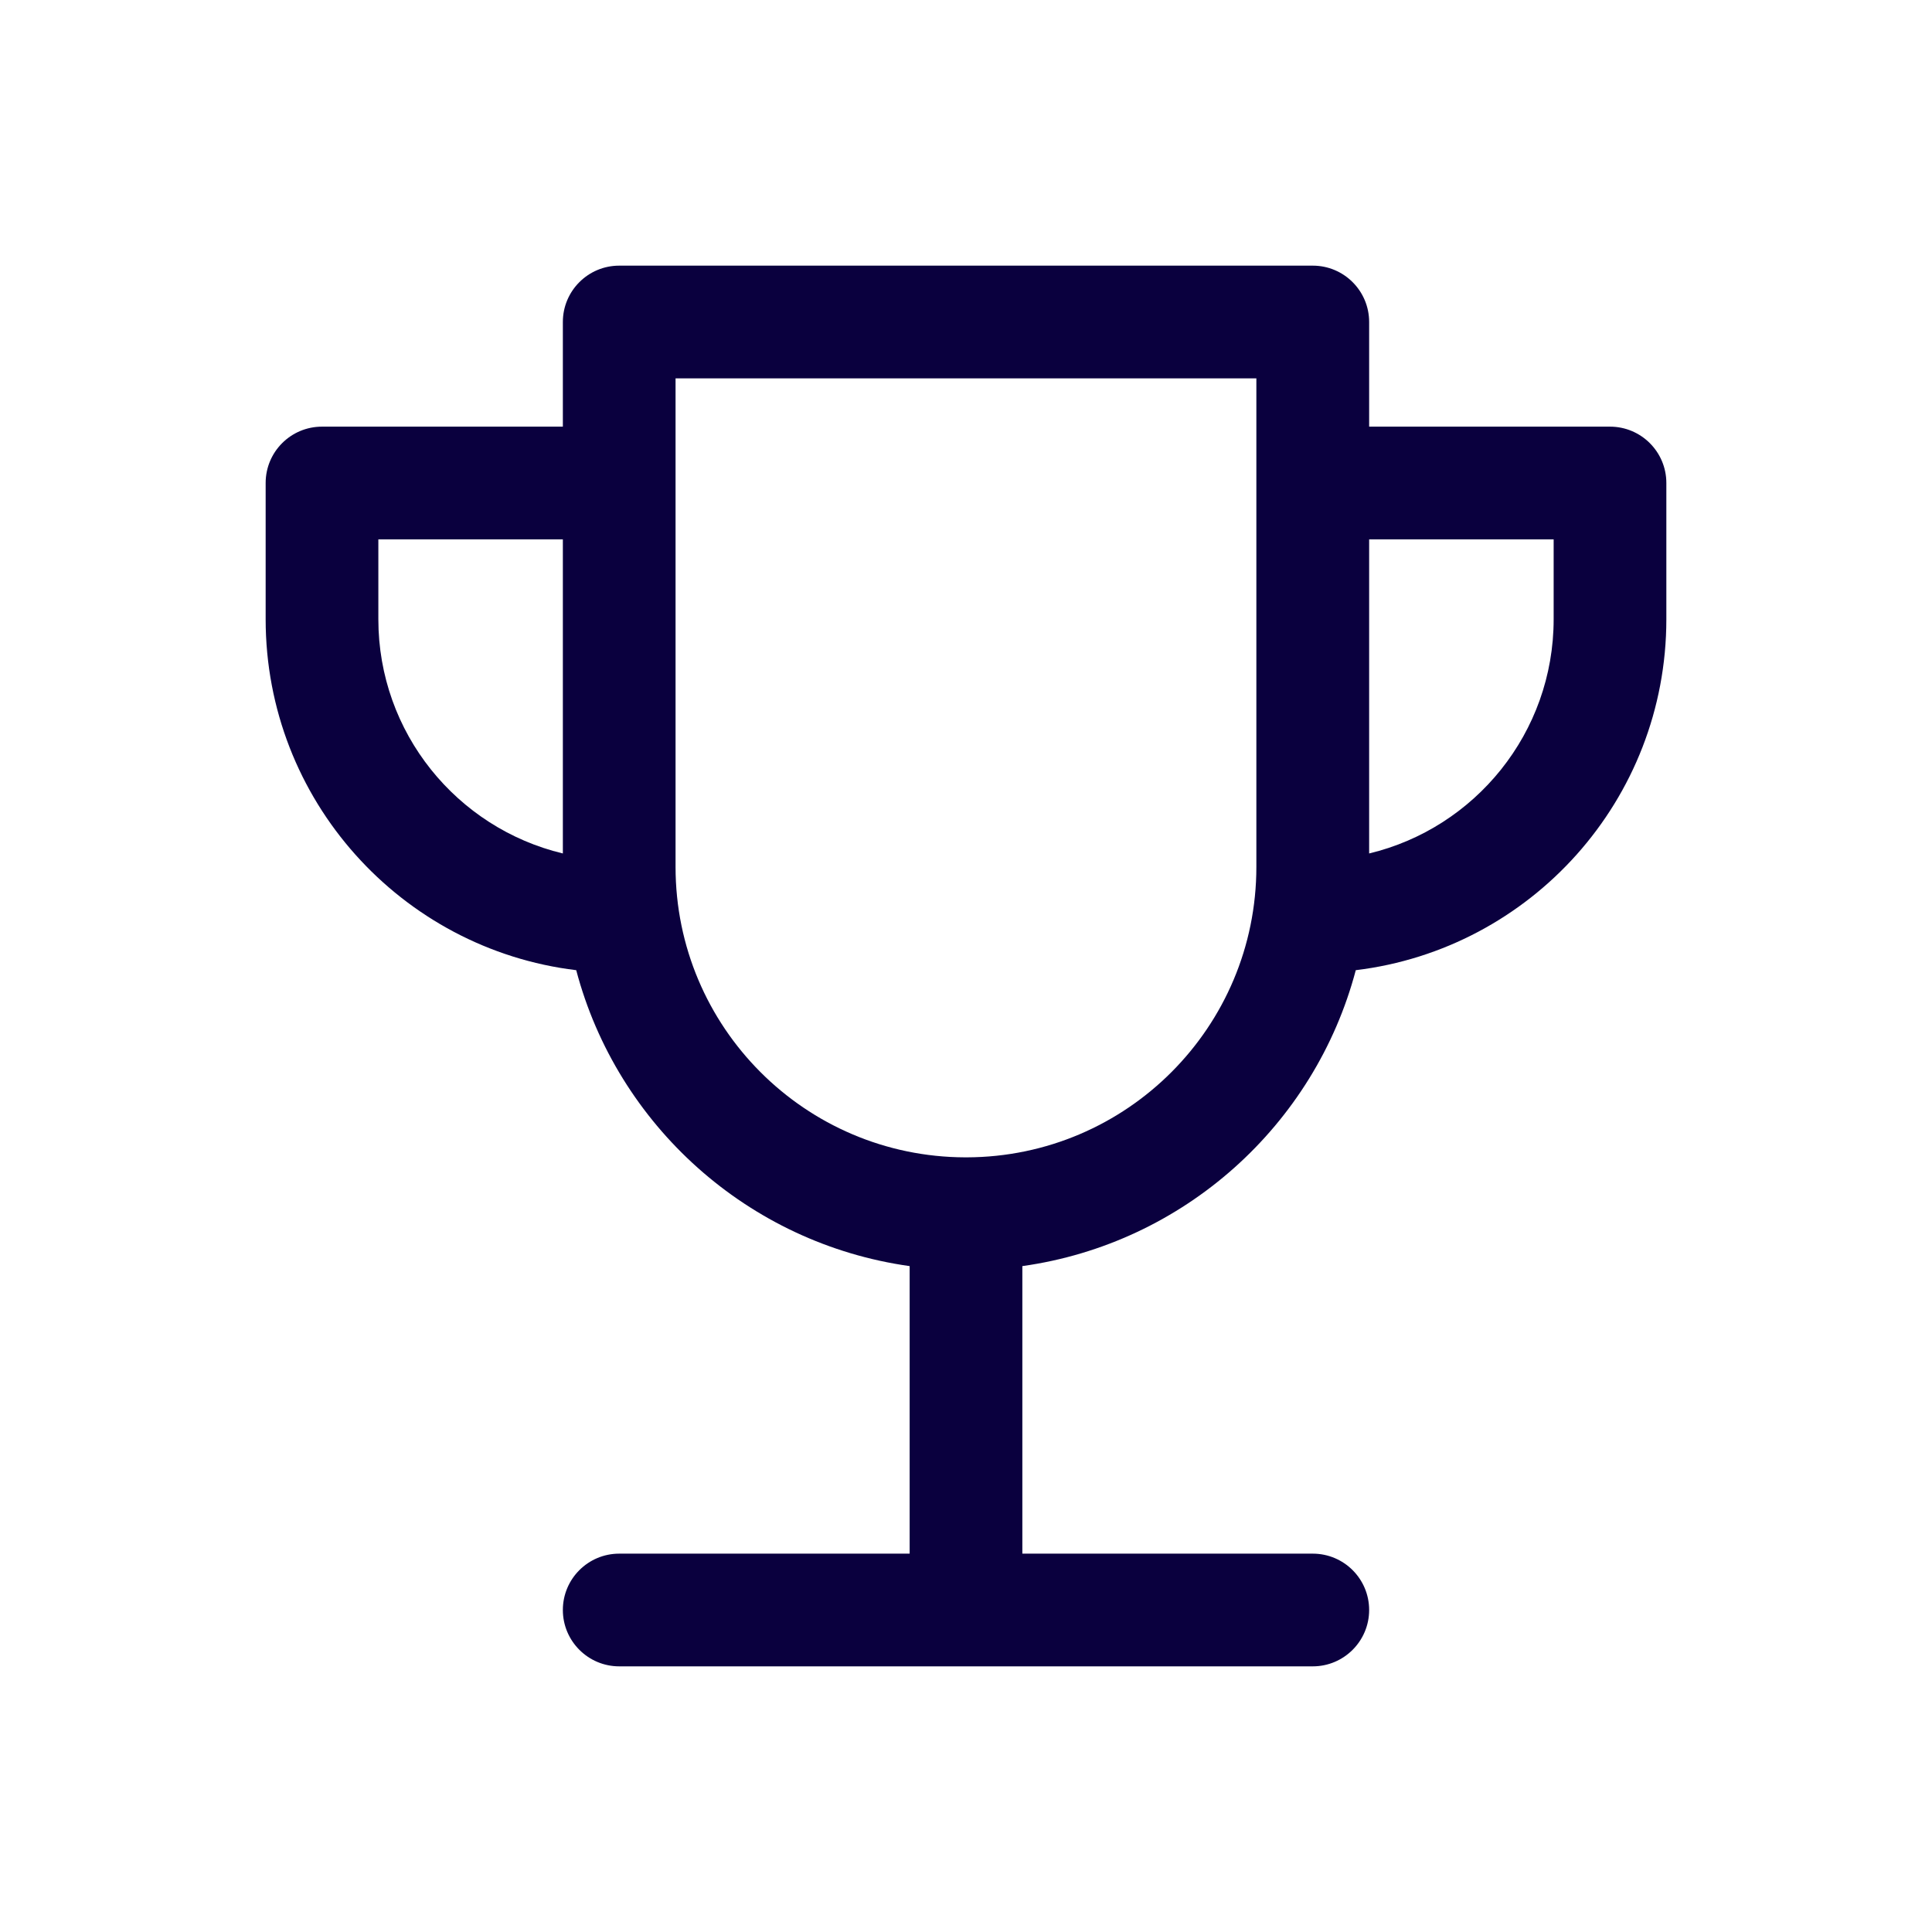 <svg width="24" height="24" viewBox="0 0 24 24" fill="none" xmlns="http://www.w3.org/2000/svg">
<path fill-rule="evenodd" clip-rule="evenodd" d="M7.692 3.3C7.306 3.3 6.992 3.613 6.992 4V5.3H4C3.613 5.3 3.3 5.613 3.3 6V7.692C3.3 9.937 4.984 11.789 7.158 12.052C7.667 13.977 9.293 15.447 11.3 15.728V19.3H7.692C7.306 19.3 6.992 19.613 6.992 20C6.992 20.386 7.306 20.7 7.692 20.7H16.308C16.694 20.7 17.008 20.386 17.008 20C17.008 19.613 16.694 19.3 16.308 19.3H12.7V15.728C14.707 15.447 16.333 13.977 16.842 12.052C19.016 11.789 20.7 9.937 20.7 7.692V6C20.7 5.613 20.386 5.3 20 5.3H17.008V4C17.008 3.613 16.694 3.3 16.308 3.3H7.692ZM12.01 14.377C13.998 14.371 15.607 12.758 15.607 10.769V4.7H8.392V10.769C8.392 12.758 10.002 14.371 11.989 14.377C11.993 14.377 11.996 14.377 12 14.377C12.003 14.377 12.007 14.377 12.01 14.377ZM4.7 7.692V6.7H6.992V10.602C5.677 10.287 4.7 9.104 4.7 7.692ZM17.008 6.7V10.602C18.323 10.287 19.3 9.104 19.3 7.692V6.7H17.008Z" fill="#0A003E"/>
</svg>
